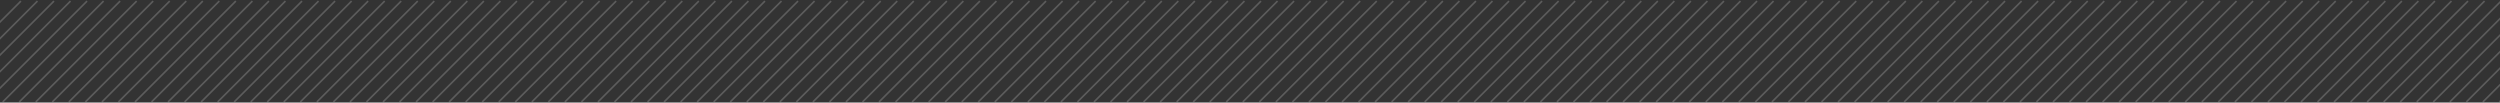 <svg xmlns="http://www.w3.org/2000/svg" width="1512" height="62" viewBox="0 0 1512 62" fill="none"><rect x="0" y="0" width="1512" height="62" fill="#333333" stroke="none"/><line x1="-28.354" y1="61.646" x2="32.646" y2="0.646" stroke="white" stroke-opacity="0.2"></line><line x1="-48.354" y1="61.646" x2="12.646" y2="0.646" stroke="white" stroke-opacity="0.2"></line><line x1="-8.354" y1="61.646" x2="52.646" y2="0.646" stroke="white" stroke-opacity="0.2"></line><line x1="11.646" y1="61.646" x2="72.646" y2="0.646" stroke="white" stroke-opacity="0.2"></line><line x1="31.646" y1="61.646" x2="92.646" y2="0.646" stroke="white" stroke-opacity="0.2"></line><line x1="71.646" y1="61.646" x2="132.646" y2="0.646" stroke="white" stroke-opacity="0.2"></line><line x1="51.646" y1="61.646" x2="112.646" y2="0.646" stroke="white" stroke-opacity="0.2"></line><line x1="91.646" y1="61.646" x2="152.646" y2="0.646" stroke="white" stroke-opacity="0.2"></line><line x1="111.646" y1="61.646" x2="172.646" y2="0.646" stroke="white" stroke-opacity="0.2"></line><line x1="131.646" y1="61.646" x2="192.646" y2="0.646" stroke="white" stroke-opacity="0.2"></line><line x1="171.646" y1="61.646" x2="232.646" y2="0.646" stroke="white" stroke-opacity="0.2"></line><line x1="151.646" y1="61.646" x2="212.646" y2="0.646" stroke="white" stroke-opacity="0.2"></line><line x1="191.646" y1="61.646" x2="252.646" y2="0.646" stroke="white" stroke-opacity="0.2"></line><line x1="211.646" y1="61.646" x2="272.646" y2="0.646" stroke="white" stroke-opacity="0.2"></line><line x1="231.646" y1="61.646" x2="292.646" y2="0.646" stroke="white" stroke-opacity="0.2"></line><line x1="271.646" y1="61.646" x2="332.646" y2="0.646" stroke="white" stroke-opacity="0.2"></line><line x1="251.646" y1="61.646" x2="312.646" y2="0.646" stroke="white" stroke-opacity="0.2"></line><line x1="291.646" y1="61.646" x2="352.646" y2="0.646" stroke="white" stroke-opacity="0.2"></line><line x1="311.646" y1="61.646" x2="372.646" y2="0.646" stroke="white" stroke-opacity="0.2"></line><line x1="331.646" y1="61.646" x2="392.646" y2="0.646" stroke="white" stroke-opacity="0.2"></line><line x1="371.646" y1="61.646" x2="432.646" y2="0.646" stroke="white" stroke-opacity="0.2"></line><line x1="351.646" y1="61.646" x2="412.646" y2="0.646" stroke="white" stroke-opacity="0.2"></line><line x1="391.646" y1="61.646" x2="452.646" y2="0.646" stroke="white" stroke-opacity="0.2"></line><line x1="411.646" y1="61.646" x2="472.646" y2="0.646" stroke="white" stroke-opacity="0.2"></line><line x1="431.646" y1="61.646" x2="492.646" y2="0.646" stroke="white" stroke-opacity="0.2"></line><line x1="471.646" y1="61.646" x2="532.646" y2="0.646" stroke="white" stroke-opacity="0.2"></line><line x1="451.646" y1="61.646" x2="512.646" y2="0.646" stroke="white" stroke-opacity="0.2"></line><line x1="491.646" y1="61.646" x2="552.646" y2="0.646" stroke="white" stroke-opacity="0.2"></line><line x1="511.646" y1="61.646" x2="572.646" y2="0.646" stroke="white" stroke-opacity="0.2"></line><line x1="531.646" y1="61.646" x2="592.646" y2="0.646" stroke="white" stroke-opacity="0.2"></line><line x1="571.646" y1="61.646" x2="632.646" y2="0.646" stroke="white" stroke-opacity="0.2"></line><line x1="551.646" y1="61.646" x2="612.646" y2="0.646" stroke="white" stroke-opacity="0.2"></line><line x1="591.646" y1="61.646" x2="652.646" y2="0.646" stroke="white" stroke-opacity="0.2"></line><line x1="611.646" y1="61.646" x2="672.646" y2="0.646" stroke="white" stroke-opacity="0.2"></line><line x1="631.646" y1="61.646" x2="692.646" y2="0.646" stroke="white" stroke-opacity="0.2"></line><line x1="671.646" y1="61.646" x2="732.646" y2="0.646" stroke="white" stroke-opacity="0.2"></line><line x1="651.646" y1="61.646" x2="712.646" y2="0.646" stroke="white" stroke-opacity="0.2"></line><line x1="691.646" y1="61.646" x2="752.646" y2="0.646" stroke="white" stroke-opacity="0.2"></line><line x1="711.646" y1="61.646" x2="772.646" y2="0.646" stroke="white" stroke-opacity="0.2"></line><line x1="731.646" y1="61.646" x2="792.646" y2="0.646" stroke="white" stroke-opacity="0.2"></line><line x1="771.646" y1="61.646" x2="832.646" y2="0.646" stroke="white" stroke-opacity="0.2"></line><line x1="751.646" y1="61.646" x2="812.646" y2="0.646" stroke="white" stroke-opacity="0.2"></line><line x1="791.646" y1="61.646" x2="852.646" y2="0.646" stroke="white" stroke-opacity="0.2"></line><line x1="811.646" y1="61.646" x2="872.646" y2="0.646" stroke="white" stroke-opacity="0.2"></line><line x1="831.646" y1="61.646" x2="892.646" y2="0.646" stroke="white" stroke-opacity="0.2"></line><line x1="871.646" y1="61.646" x2="932.646" y2="0.646" stroke="white" stroke-opacity="0.2"></line><line x1="851.646" y1="61.646" x2="912.646" y2="0.646" stroke="white" stroke-opacity="0.2"></line><line x1="891.646" y1="61.646" x2="952.646" y2="0.646" stroke="white" stroke-opacity="0.2"></line><line x1="911.646" y1="61.646" x2="972.646" y2="0.646" stroke="white" stroke-opacity="0.2"></line><line x1="931.646" y1="61.646" x2="992.646" y2="0.646" stroke="white" stroke-opacity="0.2"></line><line x1="971.646" y1="61.646" x2="1032.65" y2="0.646" stroke="white" stroke-opacity="0.2"></line><line x1="951.646" y1="61.646" x2="1012.65" y2="0.646" stroke="white" stroke-opacity="0.2"></line><line x1="991.646" y1="61.646" x2="1052.65" y2="0.646" stroke="white" stroke-opacity="0.2"></line><line x1="1011.65" y1="61.646" x2="1072.65" y2="0.646" stroke="white" stroke-opacity="0.2"></line><line x1="1031.65" y1="61.646" x2="1092.65" y2="0.646" stroke="white" stroke-opacity="0.2"></line><line x1="1071.65" y1="61.646" x2="1132.65" y2="0.646" stroke="white" stroke-opacity="0.2"></line><line x1="1051.65" y1="61.646" x2="1112.65" y2="0.646" stroke="white" stroke-opacity="0.2"></line><line x1="1091.65" y1="61.646" x2="1152.65" y2="0.646" stroke="white" stroke-opacity="0.2"></line><line x1="1111.65" y1="61.646" x2="1172.65" y2="0.646" stroke="white" stroke-opacity="0.2"></line><line x1="1131.65" y1="61.646" x2="1192.65" y2="0.646" stroke="white" stroke-opacity="0.2"></line><line x1="1171.65" y1="61.646" x2="1232.65" y2="0.646" stroke="white" stroke-opacity="0.2"></line><line x1="1151.65" y1="61.646" x2="1212.65" y2="0.646" stroke="white" stroke-opacity="0.2"></line><line x1="1191.65" y1="61.646" x2="1252.65" y2="0.646" stroke="white" stroke-opacity="0.2"></line><line x1="1211.65" y1="61.646" x2="1272.65" y2="0.646" stroke="white" stroke-opacity="0.2"></line><line x1="1231.65" y1="61.646" x2="1292.65" y2="0.646" stroke="white" stroke-opacity="0.2"></line><line x1="1271.65" y1="61.646" x2="1332.65" y2="0.646" stroke="white" stroke-opacity="0.2"></line><line x1="1251.65" y1="61.646" x2="1312.65" y2="0.646" stroke="white" stroke-opacity="0.2"></line><line x1="1291.65" y1="61.646" x2="1352.65" y2="0.646" stroke="white" stroke-opacity="0.2"></line><line x1="1311.65" y1="61.646" x2="1372.65" y2="0.646" stroke="white" stroke-opacity="0.2"></line><line x1="1331.65" y1="61.646" x2="1392.65" y2="0.646" stroke="white" stroke-opacity="0.2"></line><line x1="1371.65" y1="61.646" x2="1432.65" y2="0.646" stroke="white" stroke-opacity="0.2"></line><line x1="1351.65" y1="61.646" x2="1412.65" y2="0.646" stroke="white" stroke-opacity="0.2"></line><line x1="1391.65" y1="61.646" x2="1452.65" y2="0.646" stroke="white" stroke-opacity="0.2"></line><line x1="1411.65" y1="61.646" x2="1472.65" y2="0.646" stroke="white" stroke-opacity="0.2"></line><line x1="1431.65" y1="61.646" x2="1492.65" y2="0.646" stroke="white" stroke-opacity="0.2"></line><line x1="1471.65" y1="61.646" x2="1532.65" y2="0.646" stroke="white" stroke-opacity="0.2"></line><line x1="1451.65" y1="61.646" x2="1512.65" y2="0.646" stroke="white" stroke-opacity="0.2"></line><line x1="1491.65" y1="61.646" x2="1552.65" y2="0.646" stroke="white" stroke-opacity="0.2"></line><line x1="1511.65" y1="61.646" x2="1572.65" y2="0.646" stroke="white" stroke-opacity="0.2"></line><line x1="-18.354" y1="61.646" x2="42.646" y2="0.646" stroke="white" stroke-opacity="0.2"></line><line x1="-38.354" y1="61.646" x2="22.646" y2="0.646" stroke="white" stroke-opacity="0.2"></line><line x1="1.646" y1="61.646" x2="62.646" y2="0.646" stroke="white" stroke-opacity="0.2"></line><line x1="21.646" y1="61.646" x2="82.646" y2="0.646" stroke="white" stroke-opacity="0.2"></line><line x1="41.646" y1="61.646" x2="102.646" y2="0.646" stroke="white" stroke-opacity="0.2"></line><line x1="81.646" y1="61.646" x2="142.646" y2="0.646" stroke="white" stroke-opacity="0.2"></line><line x1="61.646" y1="61.646" x2="122.646" y2="0.646" stroke="white" stroke-opacity="0.2"></line><line x1="101.646" y1="61.646" x2="162.646" y2="0.646" stroke="white" stroke-opacity="0.2"></line><line x1="121.646" y1="61.646" x2="182.646" y2="0.646" stroke="white" stroke-opacity="0.2"></line><line x1="141.646" y1="61.646" x2="202.646" y2="0.646" stroke="white" stroke-opacity="0.2"></line><line x1="181.646" y1="61.646" x2="242.646" y2="0.646" stroke="white" stroke-opacity="0.2"></line><line x1="161.646" y1="61.646" x2="222.646" y2="0.646" stroke="white" stroke-opacity="0.2"></line><line x1="201.646" y1="61.646" x2="262.646" y2="0.646" stroke="white" stroke-opacity="0.2"></line><line x1="221.646" y1="61.646" x2="282.646" y2="0.646" stroke="white" stroke-opacity="0.2"></line><line x1="241.646" y1="61.646" x2="302.646" y2="0.646" stroke="white" stroke-opacity="0.2"></line><line x1="281.646" y1="61.646" x2="342.646" y2="0.646" stroke="white" stroke-opacity="0.2"></line><line x1="261.646" y1="61.646" x2="322.646" y2="0.646" stroke="white" stroke-opacity="0.2"></line><line x1="301.646" y1="61.646" x2="362.646" y2="0.646" stroke="white" stroke-opacity="0.2"></line><line x1="321.646" y1="61.646" x2="382.646" y2="0.646" stroke="white" stroke-opacity="0.2"></line><line x1="341.646" y1="61.646" x2="402.646" y2="0.646" stroke="white" stroke-opacity="0.2"></line><line x1="381.646" y1="61.646" x2="442.646" y2="0.646" stroke="white" stroke-opacity="0.2"></line><line x1="361.646" y1="61.646" x2="422.646" y2="0.646" stroke="white" stroke-opacity="0.2"></line><line x1="401.646" y1="61.646" x2="462.646" y2="0.646" stroke="white" stroke-opacity="0.2"></line><line x1="421.646" y1="61.646" x2="482.646" y2="0.646" stroke="white" stroke-opacity="0.2"></line><line x1="441.646" y1="61.646" x2="502.646" y2="0.646" stroke="white" stroke-opacity="0.2"></line><line x1="481.646" y1="61.646" x2="542.646" y2="0.646" stroke="white" stroke-opacity="0.2"></line><line x1="461.646" y1="61.646" x2="522.646" y2="0.646" stroke="white" stroke-opacity="0.2"></line><line x1="501.646" y1="61.646" x2="562.646" y2="0.646" stroke="white" stroke-opacity="0.2"></line><line x1="521.646" y1="61.646" x2="582.646" y2="0.646" stroke="white" stroke-opacity="0.2"></line><line x1="541.646" y1="61.646" x2="602.646" y2="0.646" stroke="white" stroke-opacity="0.2"></line><line x1="581.646" y1="61.646" x2="642.646" y2="0.646" stroke="white" stroke-opacity="0.2"></line><line x1="561.646" y1="61.646" x2="622.646" y2="0.646" stroke="white" stroke-opacity="0.2"></line><line x1="601.646" y1="61.646" x2="662.646" y2="0.646" stroke="white" stroke-opacity="0.2"></line><line x1="621.646" y1="61.646" x2="682.646" y2="0.646" stroke="white" stroke-opacity="0.2"></line><line x1="641.646" y1="61.646" x2="702.646" y2="0.646" stroke="white" stroke-opacity="0.2"></line><line x1="681.646" y1="61.646" x2="742.646" y2="0.646" stroke="white" stroke-opacity="0.2"></line><line x1="661.646" y1="61.646" x2="722.646" y2="0.646" stroke="white" stroke-opacity="0.2"></line><line x1="701.646" y1="61.646" x2="762.646" y2="0.646" stroke="white" stroke-opacity="0.2"></line><line x1="721.646" y1="61.646" x2="782.646" y2="0.646" stroke="white" stroke-opacity="0.2"></line><line x1="741.646" y1="61.646" x2="802.646" y2="0.646" stroke="white" stroke-opacity="0.2"></line><line x1="781.646" y1="61.646" x2="842.646" y2="0.646" stroke="white" stroke-opacity="0.2"></line><line x1="761.646" y1="61.646" x2="822.646" y2="0.646" stroke="white" stroke-opacity="0.2"></line><line x1="801.646" y1="61.646" x2="862.646" y2="0.646" stroke="white" stroke-opacity="0.2"></line><line x1="821.646" y1="61.646" x2="882.646" y2="0.646" stroke="white" stroke-opacity="0.2"></line><line x1="841.646" y1="61.646" x2="902.646" y2="0.646" stroke="white" stroke-opacity="0.2"></line><line x1="881.646" y1="61.646" x2="942.646" y2="0.646" stroke="white" stroke-opacity="0.2"></line><line x1="861.646" y1="61.646" x2="922.646" y2="0.646" stroke="white" stroke-opacity="0.2"></line><line x1="901.646" y1="61.646" x2="962.646" y2="0.646" stroke="white" stroke-opacity="0.2"></line><line x1="921.646" y1="61.646" x2="982.646" y2="0.646" stroke="white" stroke-opacity="0.2"></line><line x1="941.646" y1="61.646" x2="1002.65" y2="0.646" stroke="white" stroke-opacity="0.2"></line><line x1="981.646" y1="61.646" x2="1042.65" y2="0.646" stroke="white" stroke-opacity="0.2"></line><line x1="961.646" y1="61.646" x2="1022.65" y2="0.646" stroke="white" stroke-opacity="0.2"></line><line x1="1001.65" y1="61.646" x2="1062.65" y2="0.646" stroke="white" stroke-opacity="0.2"></line><line x1="1021.65" y1="61.646" x2="1082.65" y2="0.646" stroke="white" stroke-opacity="0.2"></line><line x1="1041.65" y1="61.646" x2="1102.65" y2="0.646" stroke="white" stroke-opacity="0.2"></line><line x1="1081.65" y1="61.646" x2="1142.65" y2="0.646" stroke="white" stroke-opacity="0.2"></line><line x1="1061.65" y1="61.646" x2="1122.65" y2="0.646" stroke="white" stroke-opacity="0.2"></line><line x1="1101.65" y1="61.646" x2="1162.65" y2="0.646" stroke="white" stroke-opacity="0.2"></line><line x1="1121.65" y1="61.646" x2="1182.65" y2="0.646" stroke="white" stroke-opacity="0.2"></line><line x1="1141.65" y1="61.646" x2="1202.65" y2="0.646" stroke="white" stroke-opacity="0.2"></line><line x1="1181.65" y1="61.646" x2="1242.65" y2="0.646" stroke="white" stroke-opacity="0.2"></line><line x1="1161.65" y1="61.646" x2="1222.65" y2="0.646" stroke="white" stroke-opacity="0.2"></line><line x1="1201.65" y1="61.646" x2="1262.65" y2="0.646" stroke="white" stroke-opacity="0.2"></line><line x1="1221.65" y1="61.646" x2="1282.65" y2="0.646" stroke="white" stroke-opacity="0.2"></line><line x1="1241.65" y1="61.646" x2="1302.65" y2="0.646" stroke="white" stroke-opacity="0.2"></line><line x1="1281.65" y1="61.646" x2="1342.65" y2="0.646" stroke="white" stroke-opacity="0.2"></line><line x1="1261.65" y1="61.646" x2="1322.65" y2="0.646" stroke="white" stroke-opacity="0.2"></line><line x1="1301.65" y1="61.646" x2="1362.65" y2="0.646" stroke="white" stroke-opacity="0.2"></line><line x1="1321.65" y1="61.646" x2="1382.65" y2="0.646" stroke="white" stroke-opacity="0.2"></line><line x1="1341.65" y1="61.646" x2="1402.65" y2="0.646" stroke="white" stroke-opacity="0.2"></line><line x1="1381.65" y1="61.646" x2="1442.65" y2="0.646" stroke="white" stroke-opacity="0.2"></line><line x1="1361.65" y1="61.646" x2="1422.65" y2="0.646" stroke="white" stroke-opacity="0.2"></line><line x1="1401.65" y1="61.646" x2="1462.65" y2="0.646" stroke="white" stroke-opacity="0.2"></line><line x1="1421.65" y1="61.646" x2="1482.65" y2="0.646" stroke="white" stroke-opacity="0.2"></line><line x1="1441.65" y1="61.646" x2="1502.65" y2="0.646" stroke="white" stroke-opacity="0.2"></line><line x1="1481.65" y1="61.646" x2="1542.65" y2="0.646" stroke="white" stroke-opacity="0.2"></line><line x1="1461.65" y1="61.646" x2="1522.65" y2="0.646" stroke="white" stroke-opacity="0.2"></line><line x1="1501.65" y1="61.646" x2="1562.65" y2="0.646" stroke="white" stroke-opacity="0.2"></line></svg>